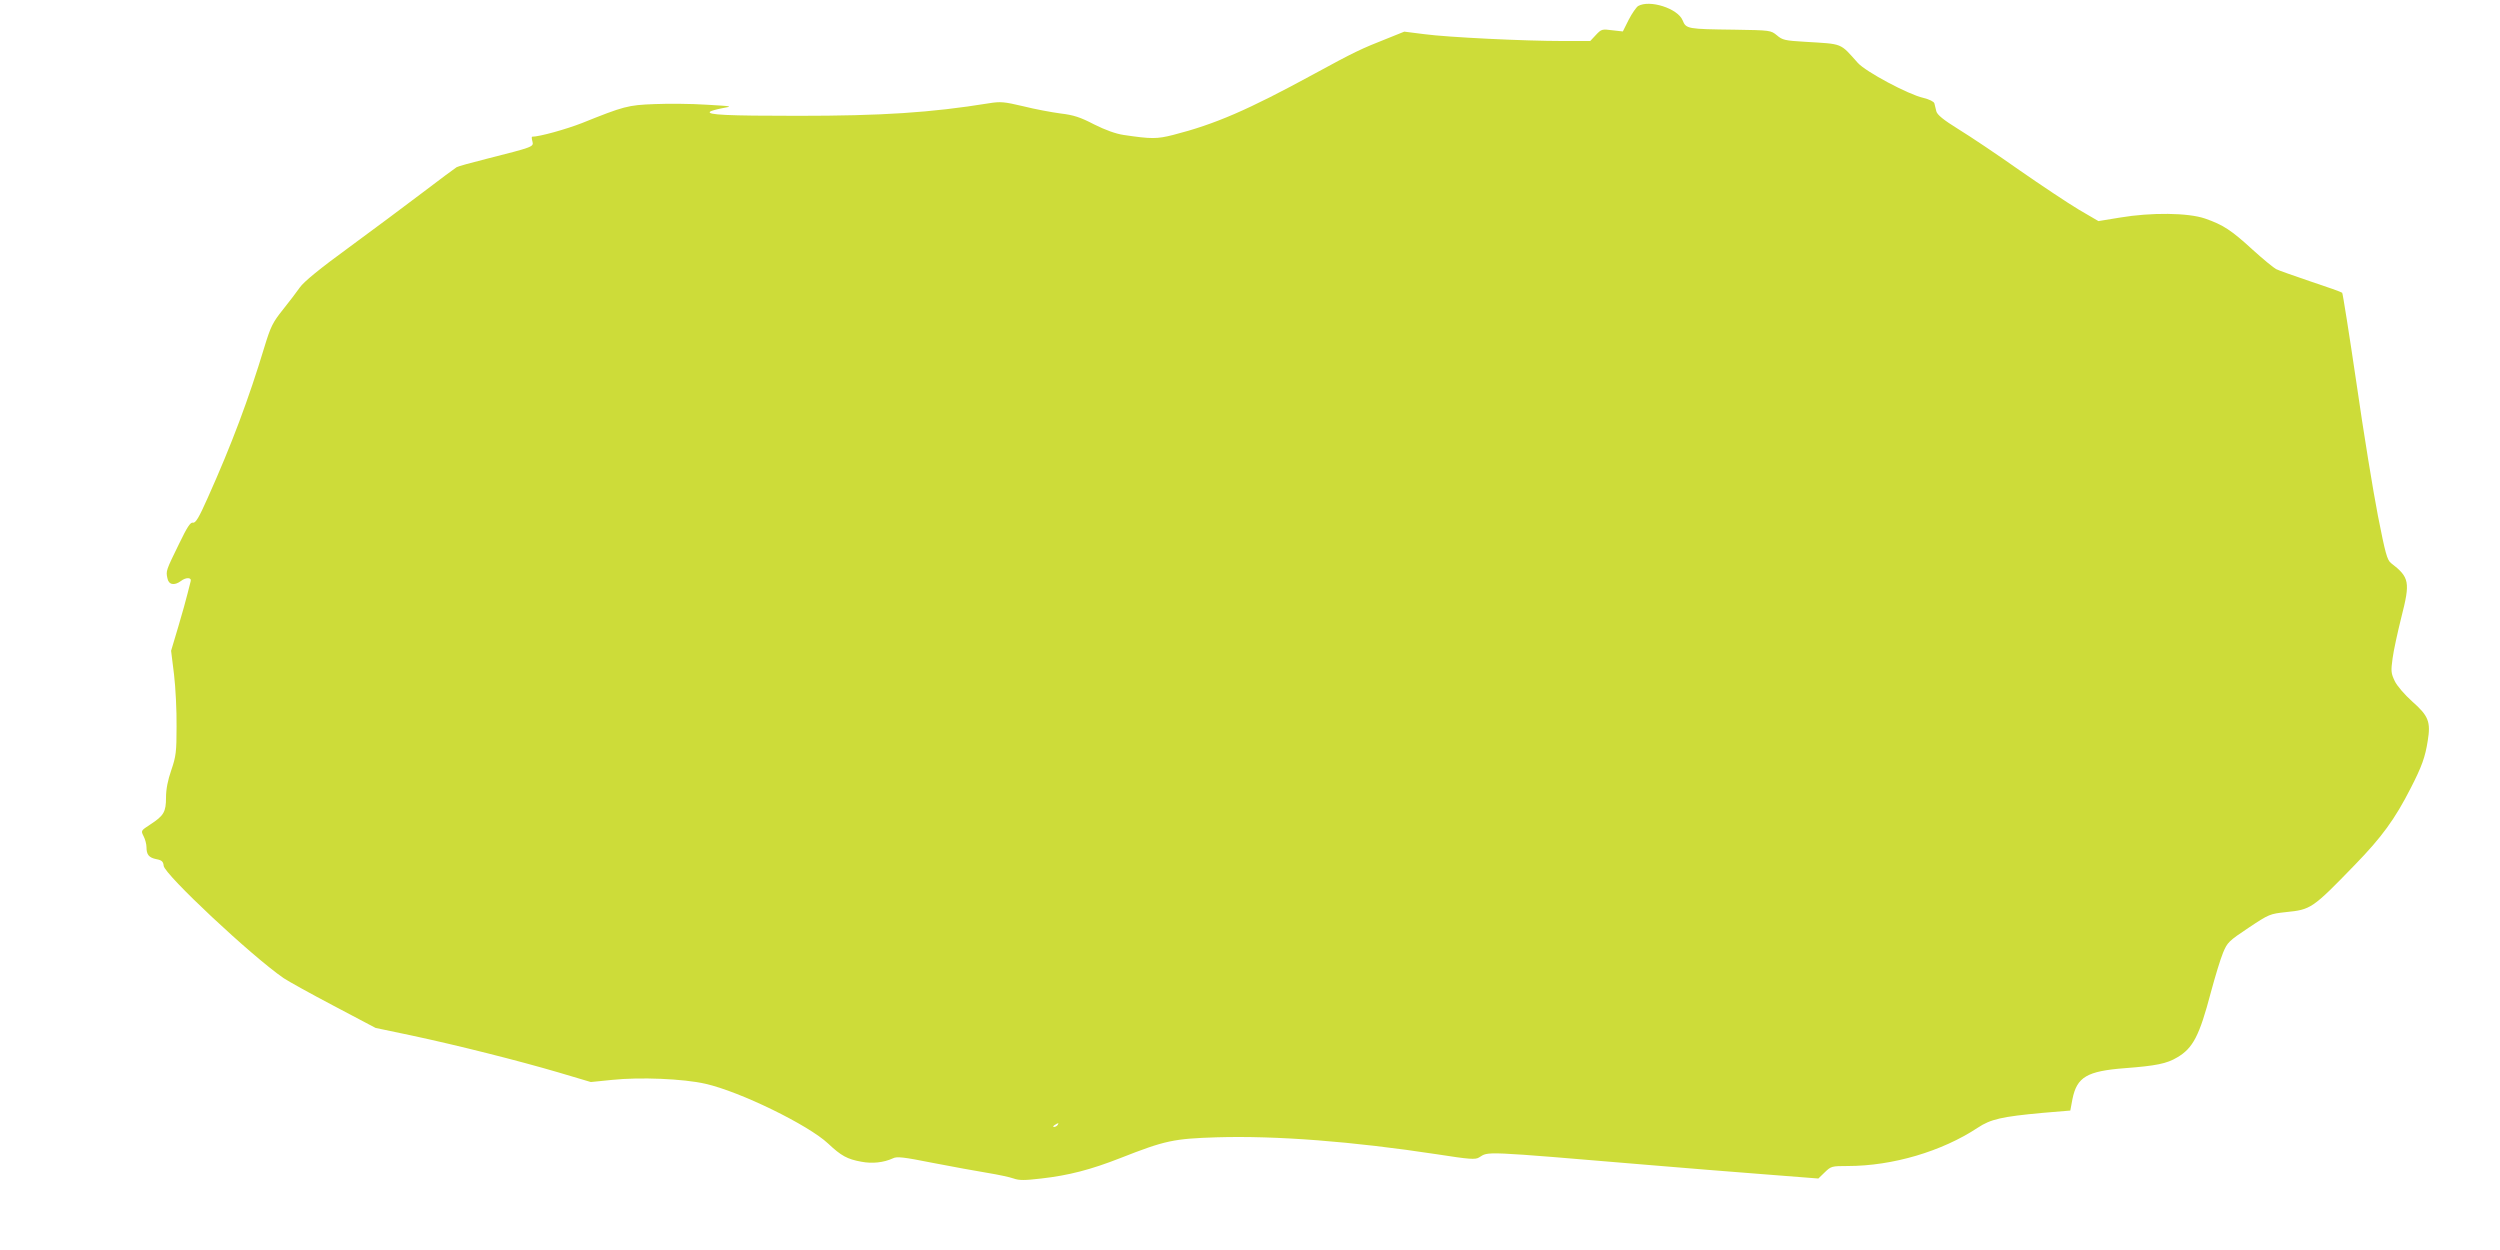 <?xml version="1.0" standalone="no"?>
<!DOCTYPE svg PUBLIC "-//W3C//DTD SVG 20010904//EN"
 "http://www.w3.org/TR/2001/REC-SVG-20010904/DTD/svg10.dtd">
<svg version="1.0" xmlns="http://www.w3.org/2000/svg"
 width="1280pt" height="640pt" viewBox="0 0 1280 640"
 preserveAspectRatio="xMidYMid meet">
<g transform="translate(0,640) scale(0.1,-0.1)"
fill="#cddc39" stroke="none">
<path d="M8387 6369 c-9 -6 -31 -37 -48 -70 l-30 -60 -54 6 c-52 7 -56 6 -84
-24 l-29 -31 -139 0 c-199 0 -590 19 -710 35 l-103 13 -82 -33 c-140 -55 -175
-72 -377 -182 -343 -187 -510 -259 -725 -314 -83 -21 -111 -21 -253 0 -40 6
-93 25 -151 54 -71 37 -105 48 -172 56 -45 6 -132 22 -191 37 -98 23 -116 25
-177 15 -297 -48 -546 -64 -977 -64 -363 0 -466 5 -450 21 4 4 32 12 63 18 56
10 55 10 -82 18 -76 5 -195 6 -265 3 -136 -5 -157 -11 -371 -97 -82 -32 -218
-70 -256 -70 -2 0 -2 -11 2 -24 7 -28 6 -28 -238 -90 -76 -19 -144 -38 -150
-42 -7 -4 -85 -62 -173 -129 -88 -67 -259 -194 -380 -283 -147 -107 -230 -175
-250 -204 -16 -23 -55 -74 -87 -114 -51 -64 -62 -85 -94 -190 -80 -265 -168
-500 -290 -772 -46 -104 -63 -131 -76 -128 -13 3 -29 -21 -71 -108 -67 -137
-68 -139 -60 -176 6 -34 35 -40 69 -15 27 21 57 19 50 -2 -3 -10 -10 -38 -16
-63 -6 -25 -27 -101 -47 -168 l-37 -124 15 -121 c8 -67 14 -187 13 -267 0
-130 -3 -153 -27 -223 -18 -52 -27 -98 -27 -140 0 -74 -11 -93 -80 -138 -49
-32 -49 -32 -35 -60 8 -15 15 -41 15 -56 0 -39 12 -54 51 -62 27 -5 35 -12 37
-34 5 -45 450 -462 614 -575 24 -16 139 -80 257 -142 l214 -113 181 -38 c239
-51 552 -130 756 -190 l165 -49 109 11 c142 15 365 6 478 -20 177 -40 527
-211 628 -306 67 -63 98 -80 170 -93 56 -11 115 -4 161 17 21 11 54 7 205 -23
98 -19 224 -42 279 -51 55 -9 116 -22 135 -29 28 -10 56 -10 141 0 141 16 253
45 406 105 229 90 272 99 493 106 305 9 695 -21 1128 -87 167 -26 196 -28 215
-16 51 31 3 34 872 -39 165 -14 427 -35 583 -47 l282 -22 33 32 c32 31 36 32
117 32 230 0 483 75 666 196 66 44 124 57 331 76 l143 12 11 59 c23 113 74
143 269 158 158 12 214 23 267 55 81 47 114 111 172 331 22 82 50 174 63 205
22 53 29 60 131 128 105 70 109 71 191 80 128 13 135 17 353 242 138 142 205
234 286 393 57 111 74 159 87 242 16 97 4 128 -79 201 -40 36 -78 80 -90 105
-19 40 -20 51 -11 116 5 39 26 135 45 211 46 180 42 204 -53 277 -20 16 -29
49 -67 242 -24 123 -74 429 -110 680 -37 251 -70 459 -73 462 -4 4 -77 30
-162 58 -85 29 -165 57 -176 63 -12 6 -66 50 -120 99 -110 101 -152 128 -244
160 -87 30 -276 32 -436 5 l-110 -18 -101 59 c-55 33 -192 124 -304 202 -112
79 -252 173 -311 209 -79 49 -109 74 -114 92 -3 14 -8 32 -10 41 -3 9 -25 20
-57 28 -76 17 -295 134 -335 179 -93 104 -74 96 -270 108 -103 6 -116 9 -144
33 -32 26 -33 26 -217 29 -243 3 -248 4 -266 48 -25 61 -169 107 -228 73z
m-2972 -5729 c-3 -5 -12 -10 -18 -10 -7 0 -6 4 3 10 19 12 23 12 15 0z"/>
</g>
</svg>
